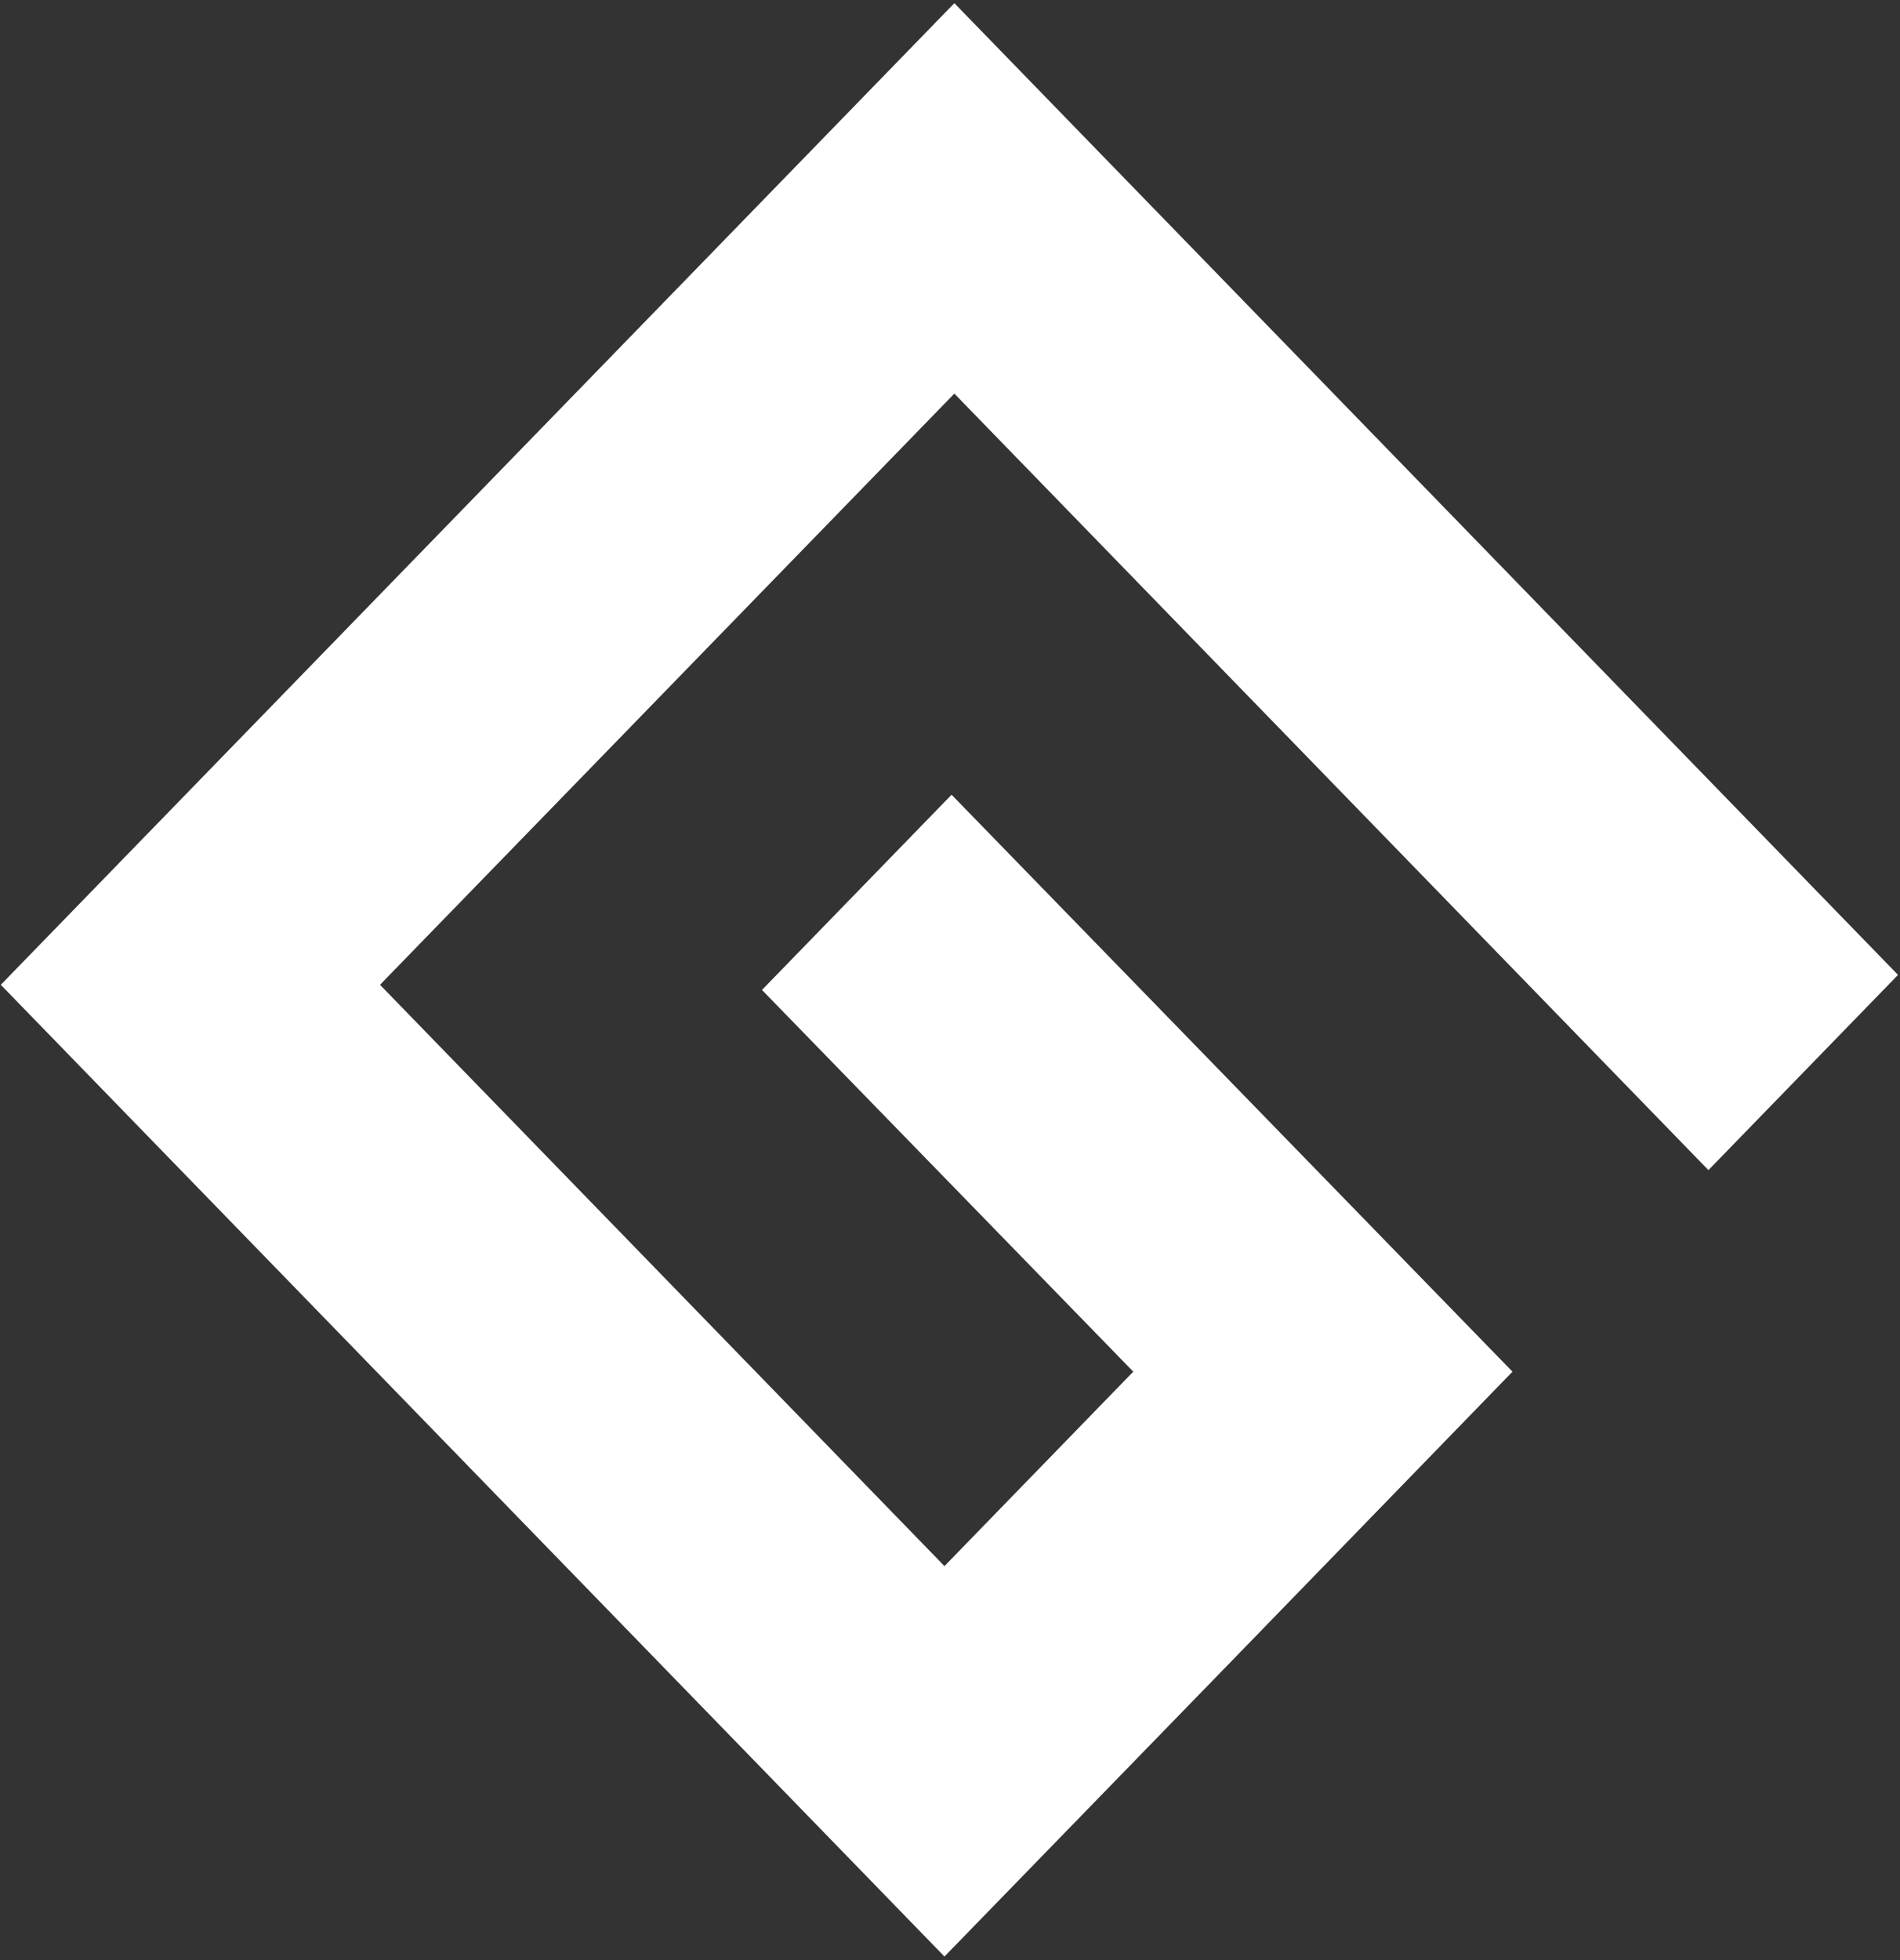 <svg version="1.2" xmlns="http://www.w3.org/2000/svg" viewBox="0 0 480 495" width="480" height="495"><rect x="0" y="0" width="480" height="495" fill="#333333" stroke="none"/><defs><clipPath clipPathUnits="userSpaceOnUse" id="cp1"><path d="m-355-517h1191v1684h-1191z"/></clipPath></defs><style>.a{fill:#fff}</style><g clip-path="url(#cp1)"><path fill-rule="evenodd" class="a" d="m241.1 0.8l238.4 245.4-47.9 49.3-190.5-196.1-145.1 149.3 142.6 146.8 47.7-49.1-93.8-96.4 47.9-49.3 141.7 145.7q-71.7 73.9-143.5 147.7l-238.4-245.4q120.5-124 240.9-247.9z"/></g></svg>